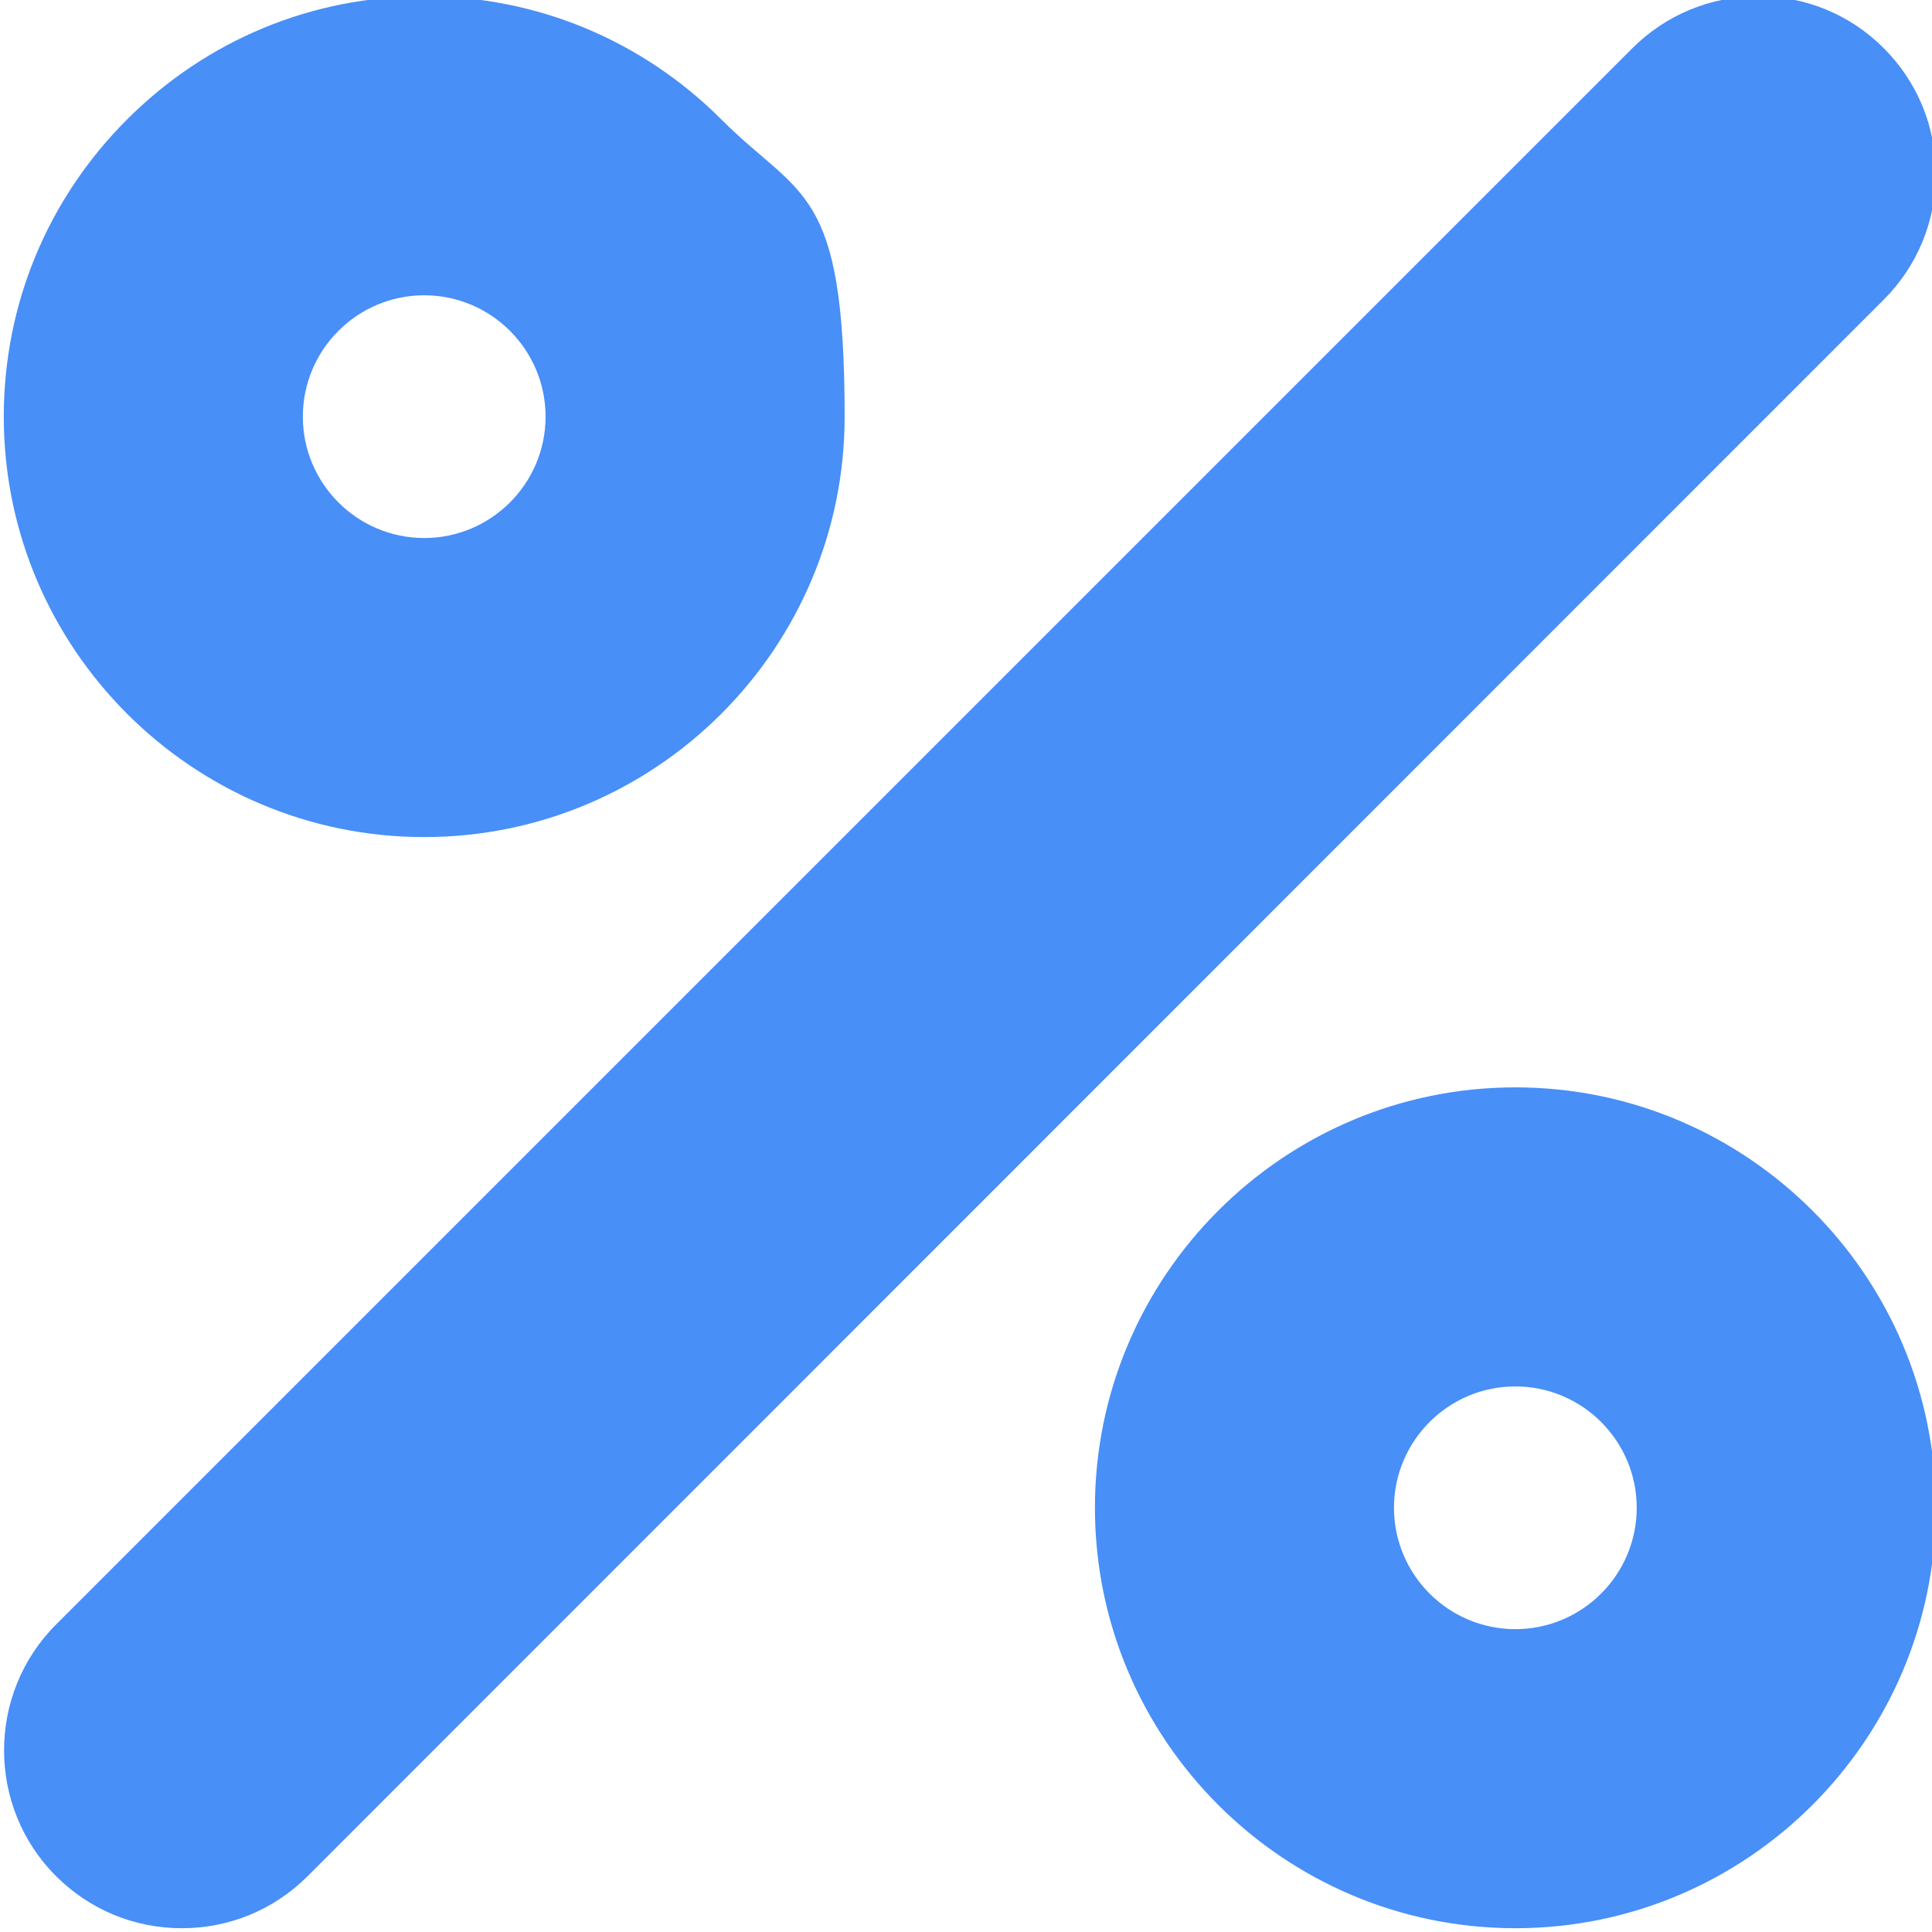 <?xml version="1.0" encoding="UTF-8"?>
<svg id="_Слой_1" data-name="Слой_1" xmlns="http://www.w3.org/2000/svg" version="1.1" viewBox="0 0 511 511">
  <!-- Generator: Adobe Illustrator 29.2.1, SVG Export Plug-In . SVG Version: 2.1.0 Build 116)  -->
  <defs>
    <style>
      .st0 {
        fill: #488ff7;
      }
    </style>
  </defs>
  <path class="st0" d="M400.8,287.6c-61.3,0-111.2,49.9-111.2,111.2s49.9,111.2,111.2,111.2c61.3,0,111.2-49.9,111.2-111.2s-49.9-111.2-111.2-111.2ZM400.8,430.9c-17.7,0-32.1-14.4-32.1-32.1s14.4-32.1,32.1-32.1,32.1,14.4,32.1,32.1c0,17.7-14.4,32.1-32.1,32.1Z"/>
  <path class="st0" d="M112.2,221.4c61.3,0,111.2-49.9,111.2-111.2s-11.6-57.6-32.6-78.6C169.8,10.6,141.9-1,112.2-1h0c-29.7,0-57.6,11.6-78.6,32.6C12.6,52.6,1,80.5,1,110.2c0,61.3,49.9,111.2,111.2,111.2ZM112.2,78.1c17.7,0,32.1,14.4,32.1,32.1s-14.4,32.1-32.1,32.1-32.1-14.4-32.1-32.1,14.4-32.1,32.1-32.1Z"/>
  <path class="st0" d="M512,46c0-12.6-4.9-24.4-13.8-33.3S477.5-1,465-1s-24.4,4.9-33.3,13.8L14.8,429.7c-18.3,18.3-18.3,48.2,0,66.5,8.9,8.9,20.7,13.8,33.3,13.8s24.4-4.9,33.3-13.8L498.2,79.3c8.9-8.9,13.8-20.7,13.8-33.3Z"/>
</svg>